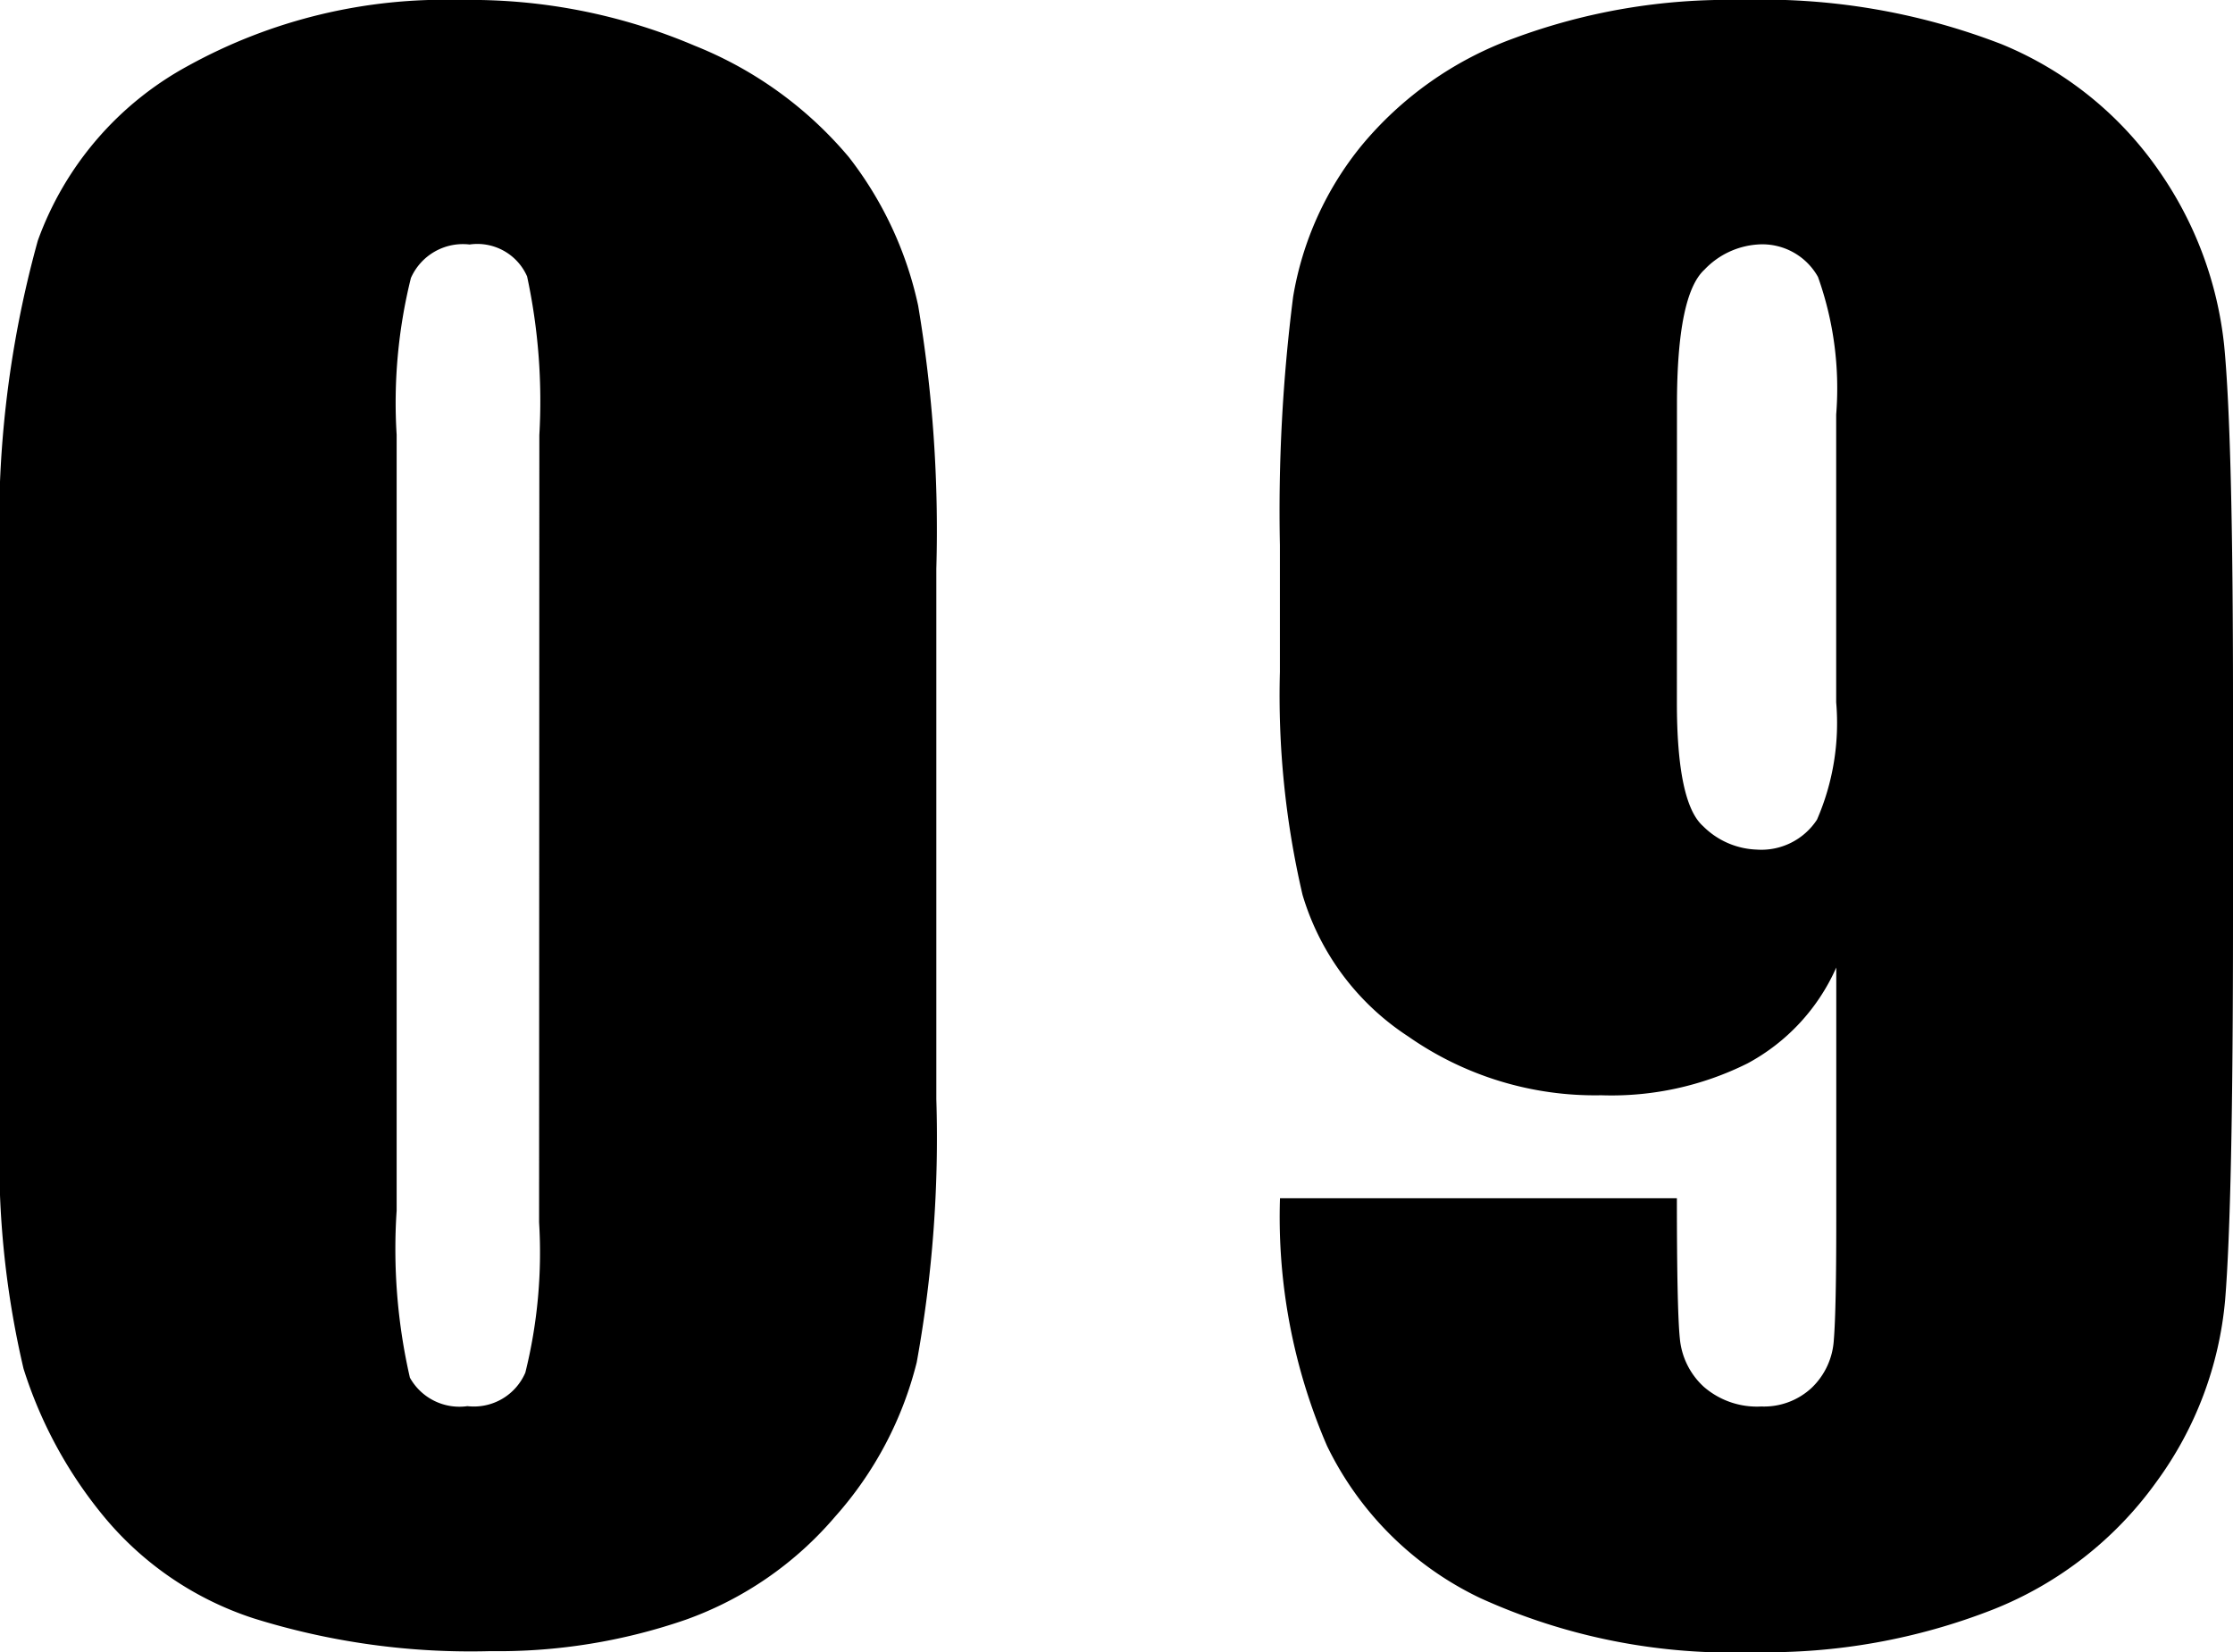 <svg xmlns="http://www.w3.org/2000/svg" width="26.634" height="19.711" viewBox="0 0 26.634 19.711"><path data-name="Path 122054" d="M11.168 6.785v6.328a14.979 14.979 0 01-.234 3.141 4.342 4.342 0 01-.973 1.84 4.193 4.193 0 01-1.782 1.23 6.856 6.856 0 01-2.332.375 8.677 8.677 0 01-2.824-.392 3.872 3.872 0 01-1.793-1.225 5.242 5.242 0 01-.949-1.752A10.932 10.932 0 010 13.406V6.785a12.72 12.72 0 01.451-3.914A3.862 3.862 0 012.244.785 6.335 6.335 0 015.496 0a6.82 6.82 0 012.789.545 4.655 4.655 0 011.84 1.33 4.389 4.389 0 01.826 1.77 16.164 16.164 0 01.217 3.14zM6.433 5.191a7.089 7.089 0 00-.146-1.893.648.648 0 00-.686-.381.678.678 0 00-.7.4 6.168 6.168 0 00-.17 1.869v9.258a6.871 6.871 0 00.158 1.992.676.676 0 00.686.34.668.668 0 00.691-.4 5.945 5.945 0 00.164-1.793zm8.834 9.105h4.734q0 1.324.035 1.67a.89.89 0 00.287.58.967.967 0 00.686.234.833.833 0 00.6-.223.861.861 0 00.264-.574q.029-.352.029-1.418v-3.022a2.4 2.4 0 01-1.057 1.143 3.631 3.631 0 01-1.746.381 3.883 3.883 0 01-2.3-.7 3.053 3.053 0 01-1.263-1.691 10.462 10.462 0 01-.27-2.66V6.504a20.189 20.189 0 01.158-2.965 3.855 3.855 0 01.814-1.8A4.242 4.242 0 0118.056.457a7.324 7.324 0 012.7-.457 7.9 7.9 0 013.117.527 4.238 4.238 0 011.883 1.518 4.45 4.45 0 01.773 2.08q.105 1.09.105 4.219v2.637q0 3.387-.094 4.529a4.313 4.313 0 01-.814 2.162 4.382 4.382 0 01-1.951 1.529 7.4 7.4 0 01-2.848.51 7.242 7.242 0 01-3.271-.645 3.89 3.89 0 01-1.828-1.816 6.88 6.88 0 01-.561-2.953zm4.734-5.918q0 1.2.311 1.477a.95.95 0 00.639.281.793.793 0 00.721-.357 2.891 2.891 0 00.229-1.4V4.945a3.952 3.952 0 00-.217-1.641.76.76 0 00-.721-.387.964.964 0 00-.633.3q-.328.3-.328 1.611z"/></svg>